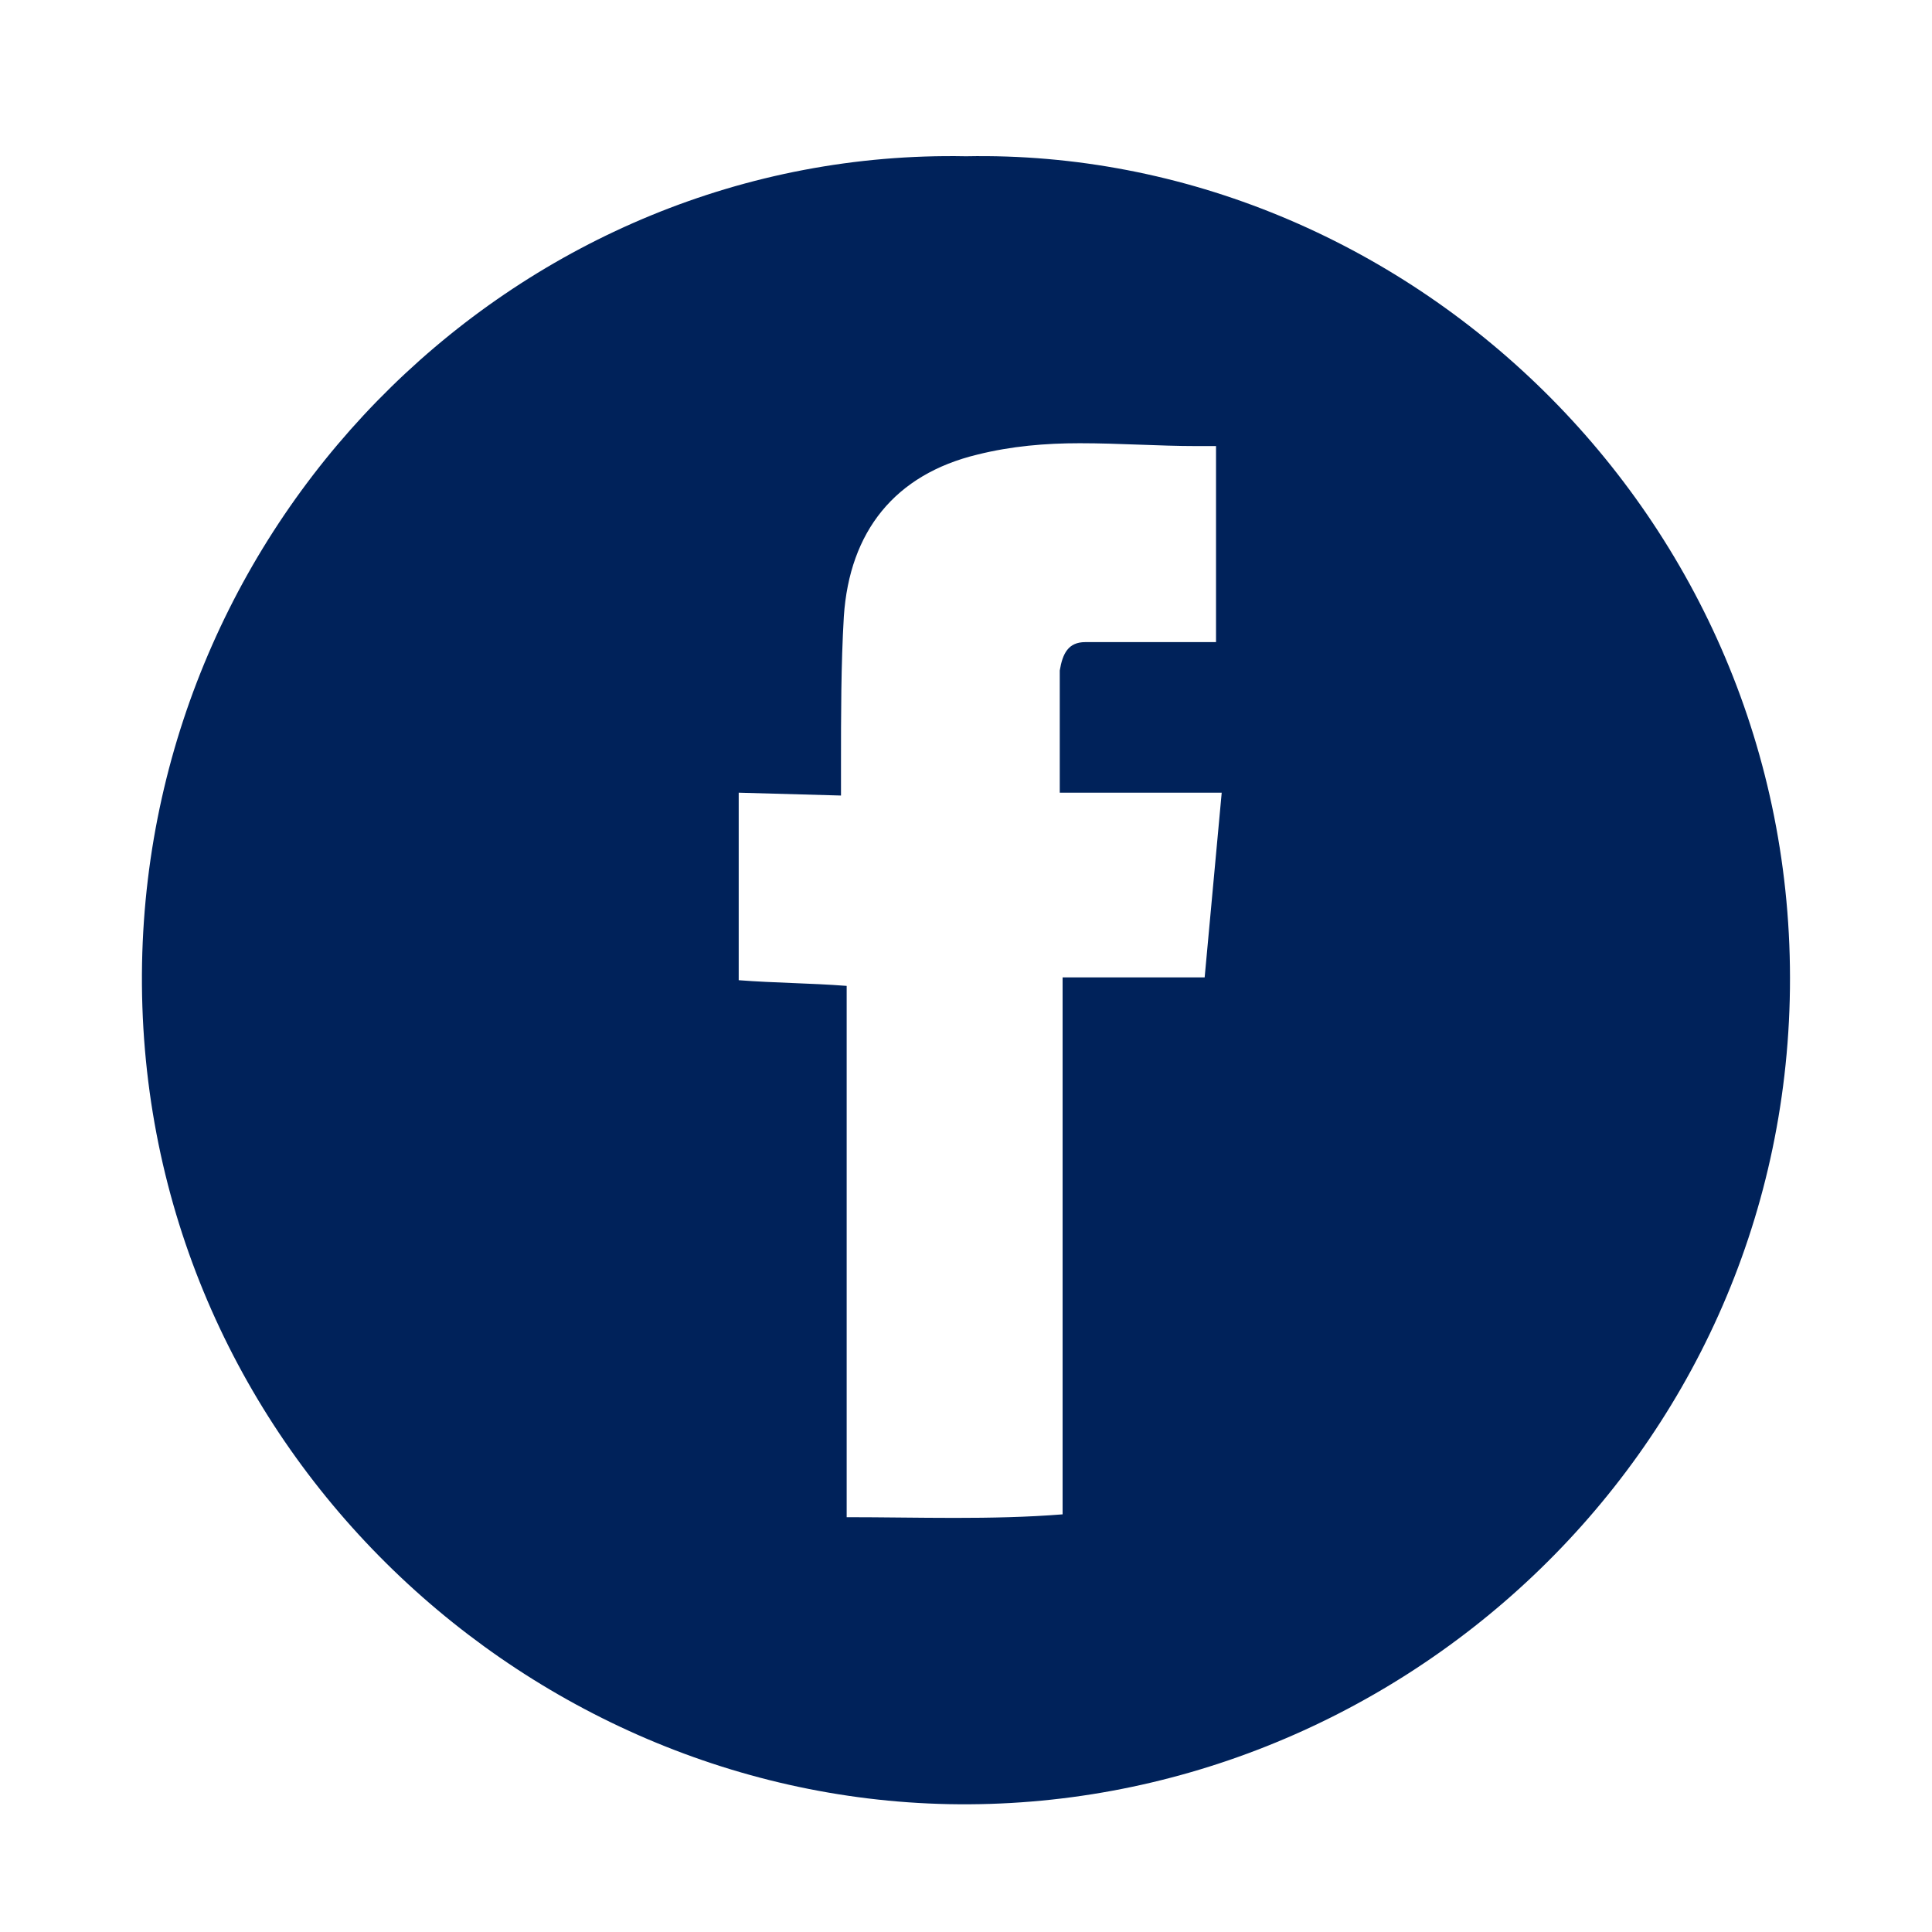 <?xml version="1.0" encoding="utf-8"?>
<!-- Generator: Adobe Illustrator 24.1.0, SVG Export Plug-In . SVG Version: 6.00 Build 0)  -->
<svg version="1.1" id="Layer_1" xmlns="http://www.w3.org/2000/svg" xmlns:xlink="http://www.w3.org/1999/xlink" x="0px" y="0px"
	 viewBox="0 0 68 68" style="enable-background:new 0 0 68 68;" xml:space="preserve">
<style type="text/css">
	.st0{clip-path:url(#SVGID_2_);}
	.st1{display:none;}
	.st2{display:inline;}
	.st3{clip-path:url(#SVGID_6_);enable-background:new    ;}
	.st4{clip-path:url(#SVGID_8_);}
	.st5{clip-path:url(#SVGID_10_);}
	.st6{clip-path:url(#SVGID_12_);fill:#FFFFFF;}
	.st7{clip-path:url(#SVGID_14_);enable-background:new    ;}
	.st8{clip-path:url(#SVGID_16_);}
	.st9{clip-path:url(#SVGID_18_);}
	.st10{clip-path:url(#SVGID_20_);fill:#FFFFFF;}
</style>
<g id="fb">
	<g>
		<g>
			<g>
				<defs>
					<path id="SVGID_1_" d="M34,5.5c15.4-0.3,29.2,12.6,29,29.3c-0.2,16.5-14,29-29.6,28.7C18.1,63.2,4.7,50.4,5,33.9
						C5.3,18,18.4,5.2,34,5.5z M26,27.9v6.6c1.3,0.1,2.5,0.1,3.8,0.2v18.7c2.5,0,5.1,0.1,7.6-0.1V34.4h5c0.2-2.2,0.4-4.3,0.6-6.5
						h-5.7c0-1,0-2,0-3c0-0.4,0-0.9,0-1.3c0.1-0.6,0.3-1,0.9-1c0.5,0,1,0,1.5,0c1,0,2,0,3,0c0,0,0.1,0,0.1,0v-6.9
						c-0.2,0-0.5,0-0.7,0c-1.3,0-2.7-0.1-4.1-0.1c-1.2,0-2.4,0.1-3.6,0.4c-2.9,0.7-4.5,2.7-4.7,5.7c-0.1,1.7-0.1,3.5-0.1,5.2
						c0,0.4,0,0.7,0,1.1L26,27.9L26,27.9z"/>
				</defs>
				<use xlink:href="#SVGID_1_"  style="overflow:visible;fill:#00225A;"/>
				<clipPath id="SVGID_2_">
					<use xlink:href="#SVGID_1_"  style="overflow:visible;"/>
				</clipPath>
				<g class="st0">
					<g>
						<defs>
							<rect id="SVGID_3_" x="-429" y="-2354.5" width="1440" height="5403"/>
						</defs>
						<clipPath id="SVGID_4_">
							<use xlink:href="#SVGID_3_"  style="overflow:visible;"/>
						</clipPath>
					</g>
				</g>
			</g>
		</g>
	</g>
</g>
<g id="ig" class="st1">
	<g class="st2">
		<g>
			<defs>
				<rect id="SVGID_5_" x="4.8" y="4.8" width="58" height="60"/>
			</defs>
			<clipPath id="SVGID_6_">
				<use xlink:href="#SVGID_5_"  style="overflow:visible;"/>
			</clipPath>
			<g class="st3">
				<g>
					<g>
						<defs>
							<rect id="SVGID_7_" x="4.8" y="4.8" width="58" height="60"/>
						</defs>
						<clipPath id="SVGID_8_">
							<use xlink:href="#SVGID_7_"  style="overflow:visible;"/>
						</clipPath>
						<g class="st4">
							<g>
								<defs>
									<path id="SVGID_9_" d="M33.8,28.7c-3.2,0-5.9,2.7-5.9,6c0,3.3,2.6,6.1,5.8,6.1c3.2,0,5.9-2.7,5.9-6.1
										C39.7,31.4,37,28.7,33.8,28.7 M62.7,31.8c-0.4-4-1.5-7.8-3.4-11.3C55.2,13,49.2,8.1,41.2,5.8c-1.9-0.5-3.8-0.8-5.8-0.9
										c-0.1,0-0.2,0-0.3-0.1h-2.4C32,4.9,31.5,4.9,30.9,5c-4.1,0.4-8,1.7-11.5,3.8c-6.3,3.8-10.6,9.3-13,16.4
										c-0.9,2.6-1.4,5.3-1.5,8.1c0,0.1,0,0.2,0,0.3v2.5c0.1,0.6,0.1,1.2,0.2,1.8c0.4,4,1.5,7.8,3.4,11.3
										c4.1,7.5,10.1,12.4,18.1,14.7c1.9,0.5,3.8,0.8,5.8,0.9c0.1,0,0.2,0,0.3,0.1H35c0.6-0.1,1.2-0.1,1.7-0.2
										c3.6-0.4,7-1.4,10.3-3.1c6.9-3.8,11.7-9.5,14.3-17.1c0.9-2.6,1.4-5.3,1.5-8.1c0-0.1,0-0.2,0-0.3v-2.5
										C62.8,33,62.7,32.4,62.7,31.8 M51.3,40c0,1.7,0,3.4-0.4,5.1c-0.9,4.1-3.4,6.5-7.4,7.5c-1.5,0.3-3.1,0.4-4.6,0.4
										c-1.7,0-3.4,0-5.1,0c-1.7,0-3.4,0-5.1,0c-1.7,0-3.3,0-4.9-0.4c-3.8-0.9-6.5-3.8-7.2-7.8c-0.3-1.8-0.3-3.6-0.3-5.3
										c0-3.5,0-7,0-10.5c0-1.6,0.1-3.3,0.5-4.9c1.1-3.7,3.5-5.9,7.1-6.8c1.3-0.3,2.6-0.4,4-0.4c3.9,0,7.8,0,11.6,0
										c1.5,0,3.1,0.1,4.6,0.5c3.7,1.1,5.9,3.6,6.7,7.5c0.3,1.6,0.4,3.3,0.4,4.9C51.3,33,51.3,36.5,51.3,40 M47.8,25.2
										c-0.5-2-1.5-3.6-3.4-4.4c-1-0.5-2.2-0.7-3.3-0.7c-2-0.1-3.9-0.1-5.9-0.1c-2.6,0-5.2,0-7.7,0.1c-1,0-2,0.1-3,0.3
										c-2.2,0.5-3.7,1.8-4.5,4c-0.3,0.9-0.5,1.9-0.5,2.9c-0.1,2.5-0.1,5.1-0.2,7.6c0,0,0,0,0,0c0,1.3,0,2.7,0,4
										c0,1.8,0,3.6,0.3,5.4c0.5,2.6,2,4.3,4.5,5c1.1,0.3,2.2,0.4,3.3,0.4c4.2,0,8.4,0,12.5,0c0.9,0,1.8-0.1,2.7-0.3
										c2.6-0.5,4.2-2,5-4.7c0.3-1.2,0.4-2.4,0.4-3.6c0-4.2,0-8.4,0-12.6C48.1,27.4,48.1,26.2,47.8,25.2 M33.8,44.1
										c-5,0-9-4.2-9-9.3c0-5.1,4-9.3,9-9.3c5,0,9,4.2,9,9.3C42.8,40,38.8,44.1,33.8,44.1 M43.2,27.3c-1.1,0-2.1-0.9-2.1-2.1
										c0-1.2,0.9-2.2,2-2.2c1.2,0,2.1,0.9,2.2,2.1C45.3,26.2,44.4,27.2,43.2,27.3"/>
								</defs>
								<clipPath id="SVGID_10_">
									<use xlink:href="#SVGID_9_"  style="overflow:visible;"/>
								</clipPath>
								<g class="st5">
									<g>
										<defs>
											<rect id="SVGID_11_" x="4.8" y="4.8" width="58" height="60"/>
										</defs>
										<clipPath id="SVGID_12_">
											<use xlink:href="#SVGID_11_"  style="overflow:visible;"/>
										</clipPath>
										<rect x="-0.2" y="-0.2" class="st6" width="68" height="70"/>
									</g>
								</g>
							</g>
						</g>
					</g>
				</g>
			</g>
		</g>
	</g>
</g>
<g id="ws" class="st1">
	<g class="st2">
		<g>
			<defs>
				<rect id="SVGID_13_" x="3.8" y="4.8" width="60" height="60"/>
			</defs>
			<clipPath id="SVGID_14_">
				<use xlink:href="#SVGID_13_"  style="overflow:visible;"/>
			</clipPath>
			<g class="st7">
				<g>
					<g>
						<defs>
							<rect id="SVGID_15_" x="3.8" y="4.8" width="61" height="60"/>
						</defs>
						<clipPath id="SVGID_16_">
							<use xlink:href="#SVGID_15_"  style="overflow:visible;"/>
						</clipPath>
						<g class="st8">
							<g>
								<defs>
									<path id="SVGID_17_" d="M33.8,4.8c-16.6,0-30,13.4-30,30c0,6.1,1.8,11.7,4.9,16.4L4.9,64.3l13.6-3.8
										c4.5,2.7,9.8,4.2,15.4,4.2c16.6,0,30-13.4,30-30C63.8,18.2,50.4,4.8,33.8,4.8 M50.3,44.7L50.3,44.7
										c-0.2,1.7-1.2,3.2-2.6,4.1c-0.5,0.4-1.2,0.7-1.9,1c-1.7,0.6-3.1,0.6-3.9,0.5c-1.9-0.2-4.8-0.8-8-2.3
										c-3.4-1.7-5.6-3.6-7.4-5.3c-1.6-1.4-3.9-3.6-6-7c-1.2-2-2.1-4-2.6-5.6c-0.6-1.7-0.7-3.6-0.2-5.4c0-0.1,0.1-0.2,0.1-0.4
										c0.5-1.4,1.1-2.4,1.7-3.1c0.5-0.6,1.2-1.3,2.3-1.4c0.4,0,0.9,0,1.4,0c0.2,0,0.4,0,0.6,0c0.5,0,1,0.2,1.4,0.5
										c0,0,0.1,0.1,0.2,0.2c0.5,0.5,1.8,3.9,2.5,5.6c0.4,1,0.5,2.2,0.1,3.3c0,0,0,0,0,0c-0.6,1.7-1.8,2.6-2.3,2.9
										c0.9,1.7,2.5,4.2,5.3,6.6c2.3,2,4.6,3.2,6.3,3.9c0.4,0.2,0.8,0,1-0.2l3.3-3.7c0.2-0.2,0.5-0.3,0.8-0.2
										c2.4,1.1,4.8,2.2,7.3,3.3c0.4,0.2,0.6,0.5,0.6,0.9C50.3,43.5,50.4,44,50.3,44.7"/>
								</defs>
								<clipPath id="SVGID_18_">
									<use xlink:href="#SVGID_17_"  style="overflow:visible;"/>
								</clipPath>
								<g class="st9">
									<g>
										<defs>
											<rect id="SVGID_19_" x="3.8" y="4.8" width="60" height="60"/>
										</defs>
										<clipPath id="SVGID_20_">
											<use xlink:href="#SVGID_19_"  style="overflow:visible;"/>
										</clipPath>
										<rect x="-1.2" y="-0.2" class="st10" width="70" height="70"/>
									</g>
								</g>
							</g>
						</g>
					</g>
				</g>
			</g>
		</g>
	</g>
</g>
</svg>
